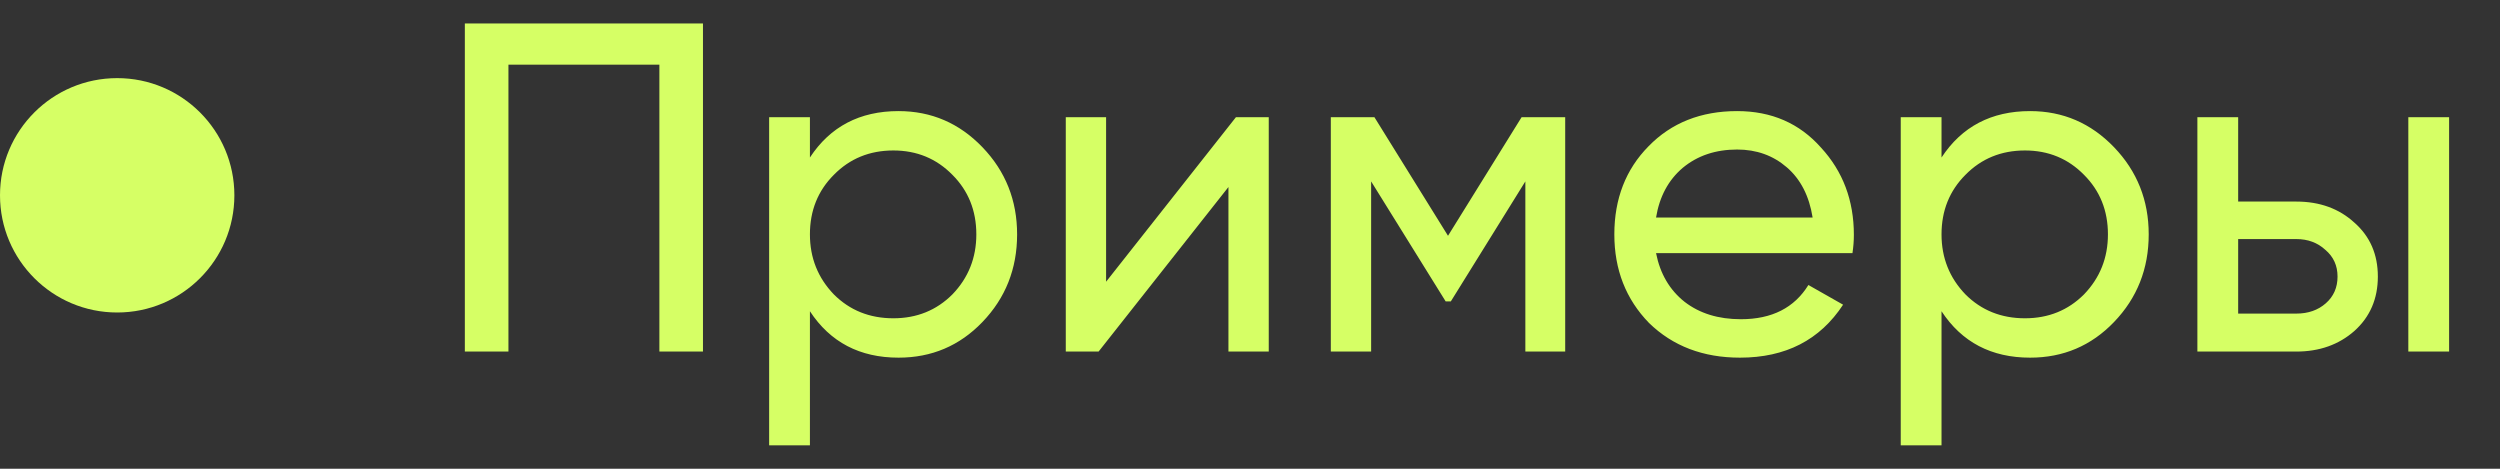<?xml version="1.0" encoding="UTF-8"?> <svg xmlns="http://www.w3.org/2000/svg" width="64" height="12" viewBox="0 0 64 12" fill="none"><rect x="0" y="0" width="64" height="12" fill="#333333" stroke="none"/><circle cx="3" cy="5" r="3" fill="#D6FF65"></circle><path d="M11.9 0.6H17.996V9H16.88V1.656H13.016V9H11.9V0.6ZM23.002 2.844C23.842 2.844 24.558 3.152 25.15 3.768C25.742 4.384 26.038 5.128 26.038 6C26.038 6.88 25.742 7.628 25.15 8.244C24.566 8.852 23.85 9.156 23.002 9.156C22.01 9.156 21.254 8.76 20.734 7.968V11.4H19.69V3H20.734V4.032C21.254 3.24 22.01 2.844 23.002 2.844ZM22.87 8.148C23.47 8.148 23.974 7.944 24.382 7.536C24.79 7.112 24.994 6.6 24.994 6C24.994 5.392 24.79 4.884 24.382 4.476C23.974 4.06 23.47 3.852 22.87 3.852C22.262 3.852 21.754 4.06 21.346 4.476C20.938 4.884 20.734 5.392 20.734 6C20.734 6.6 20.938 7.112 21.346 7.536C21.754 7.944 22.262 8.148 22.87 8.148ZM28.316 7.212L31.64 3H32.48V9H31.448V4.788L28.124 9H27.284V3H28.316V7.212ZM38.953 3H40.069V9H39.049V4.644L37.141 7.716H37.009L35.101 4.644V9H34.069V3H35.185L37.069 6.036L38.953 3ZM47.423 6.48H42.395C42.499 7.008 42.743 7.424 43.127 7.728C43.511 8.024 43.991 8.172 44.567 8.172C45.359 8.172 45.935 7.88 46.295 7.296L47.183 7.8C46.591 8.704 45.711 9.156 44.543 9.156C43.599 9.156 42.823 8.86 42.215 8.268C41.623 7.66 41.327 6.904 41.327 6C41.327 5.088 41.619 4.336 42.203 3.744C42.787 3.144 43.543 2.844 44.471 2.844C45.351 2.844 46.067 3.156 46.619 3.78C47.179 4.388 47.459 5.132 47.459 6.012C47.459 6.164 47.447 6.32 47.423 6.48ZM44.471 3.828C43.919 3.828 43.455 3.984 43.079 4.296C42.711 4.608 42.483 5.032 42.395 5.568H46.403C46.315 5.016 46.095 4.588 45.743 4.284C45.391 3.98 44.967 3.828 44.471 3.828ZM51.971 2.844C52.811 2.844 53.527 3.152 54.119 3.768C54.711 4.384 55.007 5.128 55.007 6C55.007 6.88 54.711 7.628 54.119 8.244C53.535 8.852 52.819 9.156 51.971 9.156C50.979 9.156 50.223 8.76 49.703 7.968V11.4H48.659V3H49.703V4.032C50.223 3.24 50.979 2.844 51.971 2.844ZM51.839 8.148C52.439 8.148 52.943 7.944 53.351 7.536C53.759 7.112 53.963 6.6 53.963 6C53.963 5.392 53.759 4.884 53.351 4.476C52.943 4.06 52.439 3.852 51.839 3.852C51.231 3.852 50.723 4.06 50.315 4.476C49.907 4.884 49.703 5.392 49.703 6C49.703 6.6 49.907 7.112 50.315 7.536C50.723 7.944 51.231 8.148 51.839 8.148ZM57.297 5.16H58.785C59.385 5.16 59.881 5.34 60.273 5.7C60.673 6.052 60.873 6.512 60.873 7.08C60.873 7.648 60.673 8.112 60.273 8.472C59.873 8.824 59.377 9 58.785 9H56.253V3H57.297V5.16ZM61.653 9V3H62.697V9H61.653ZM57.297 8.028H58.785C59.089 8.028 59.341 7.94 59.541 7.764C59.741 7.588 59.841 7.36 59.841 7.08C59.841 6.8 59.737 6.572 59.529 6.396C59.329 6.212 59.081 6.12 58.785 6.12H57.297V8.028Z" fill="#D6FF65"></path></svg> 